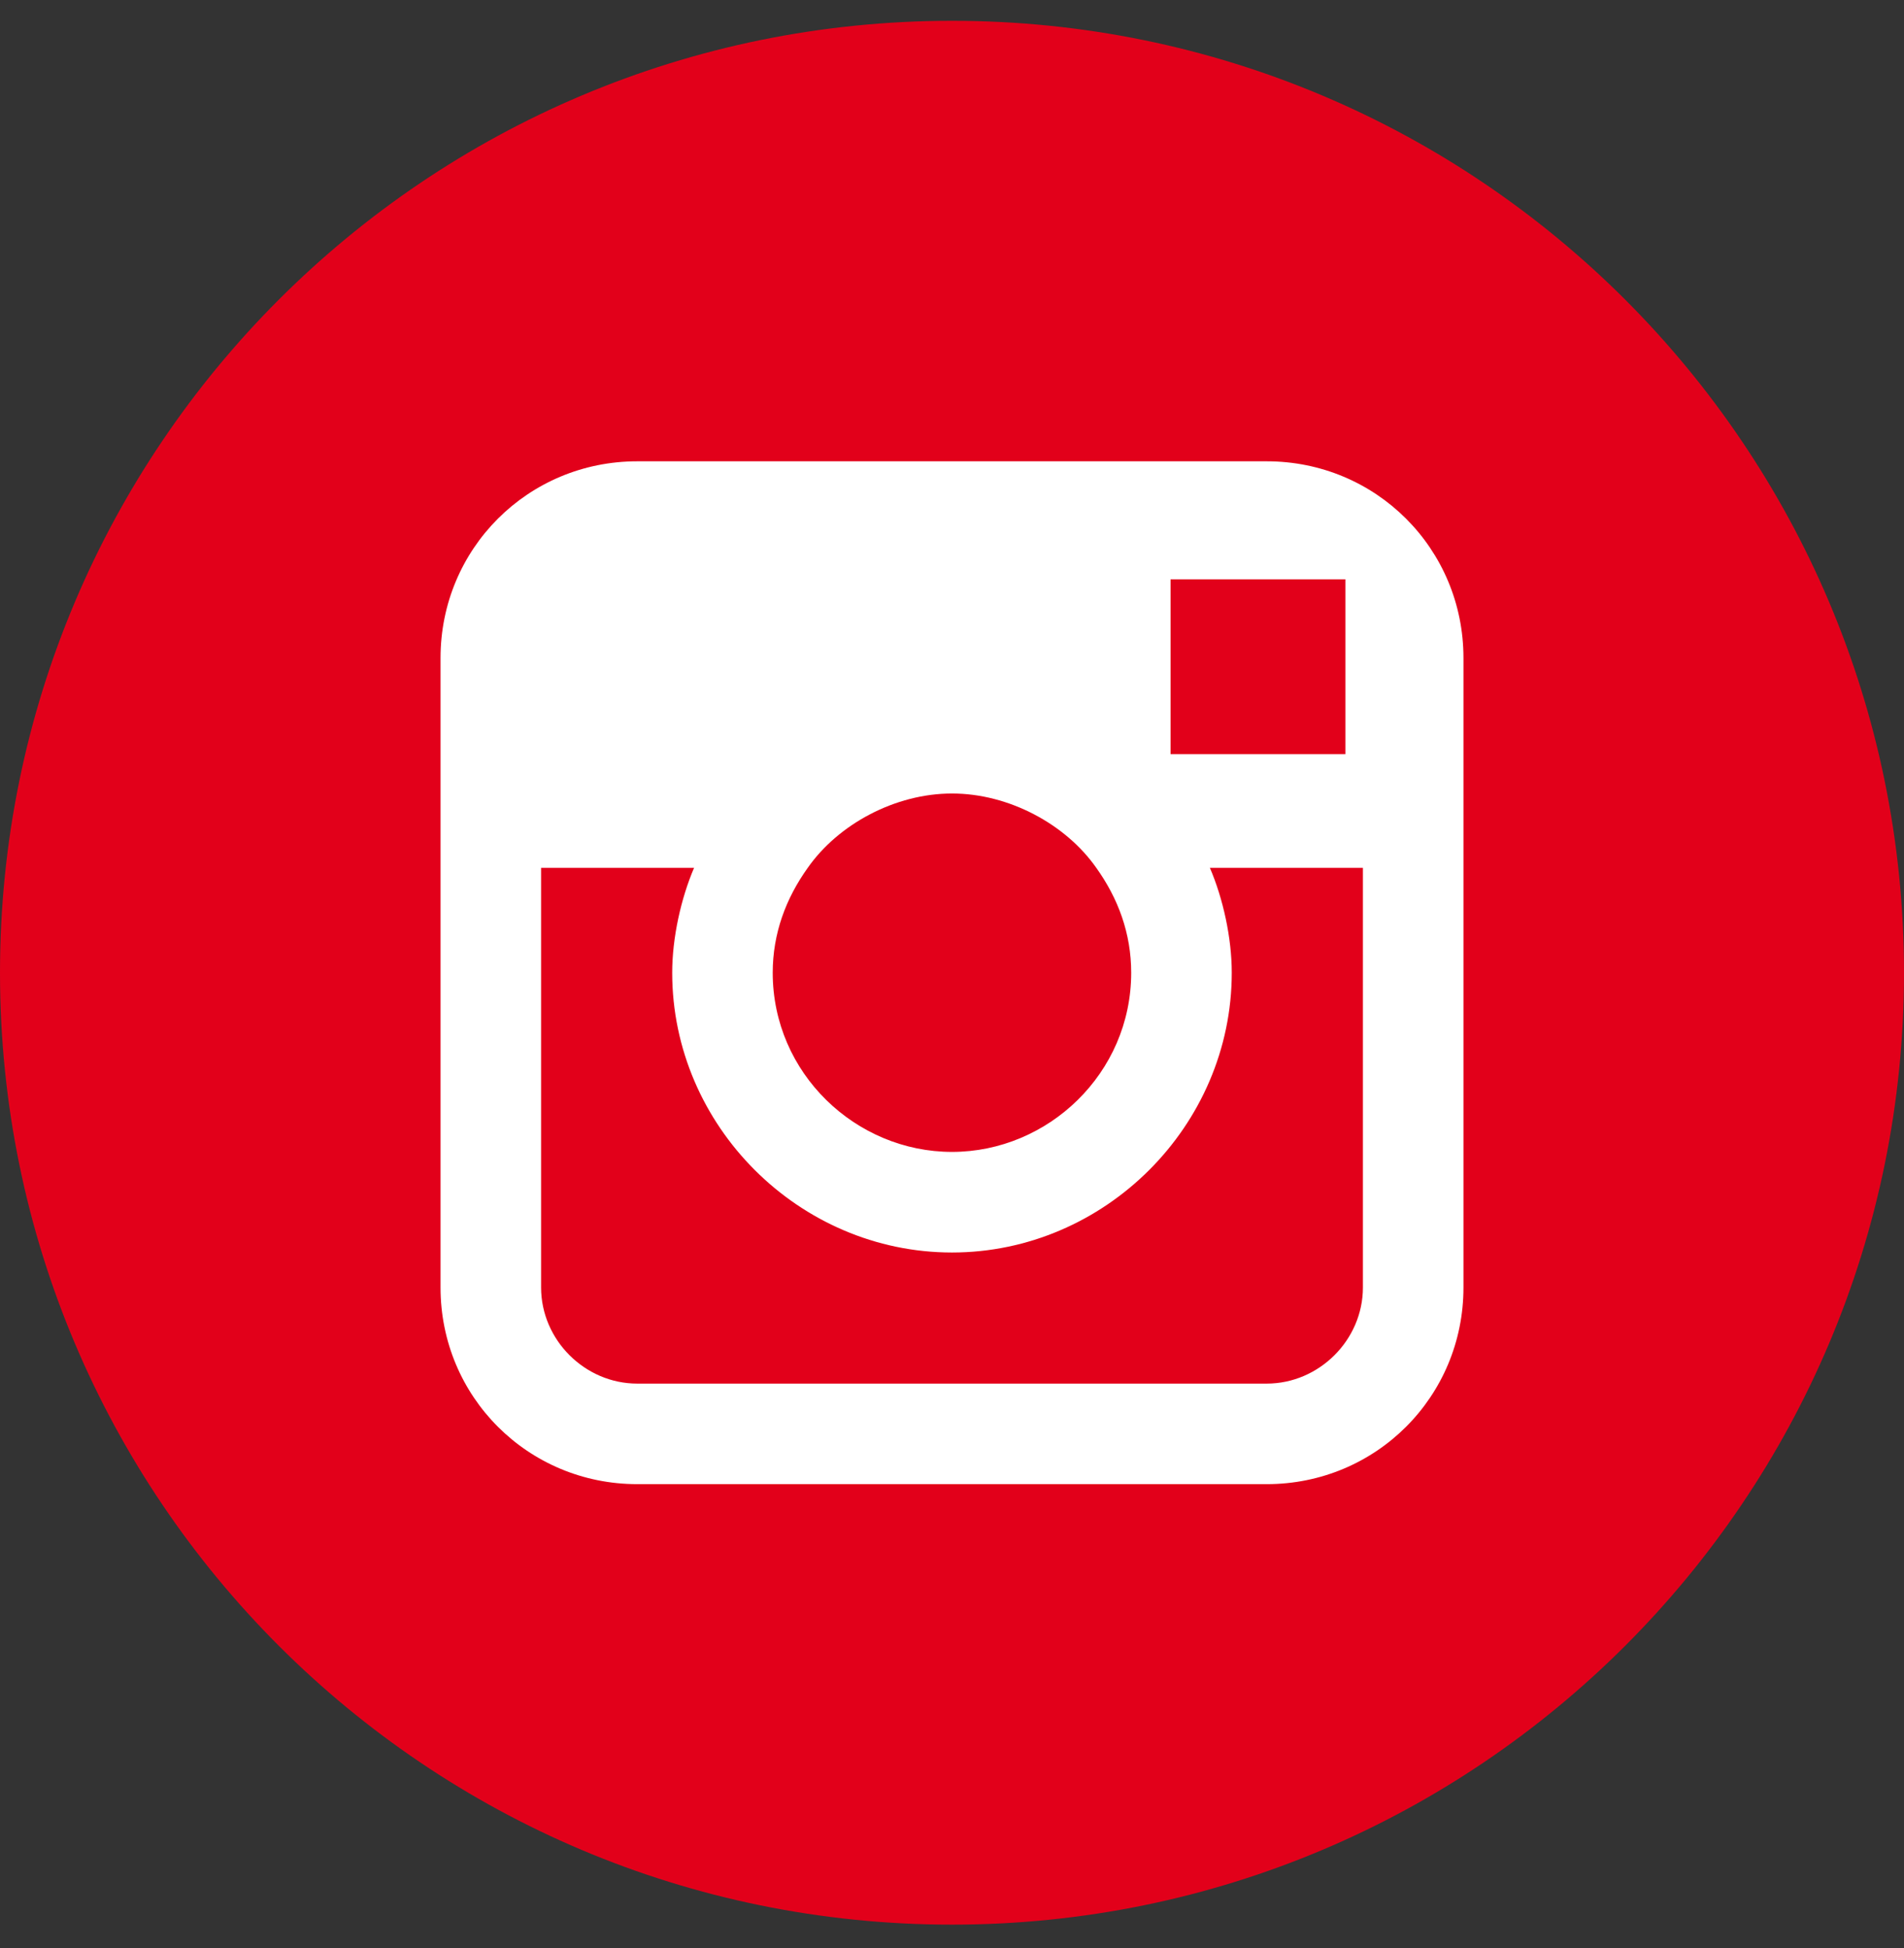 <svg width="43" height="44" viewBox="0 0 43 44" fill="none" xmlns="http://www.w3.org/2000/svg">
<rect x="0" y="0" width="43" height="44" fill="#333333" stroke="none"/>
<path d="M21.5 43.47C33.374 43.47 43 33.844 43 21.97C43 10.096 33.374 0.47 21.5 0.47C9.626 0.47 0 10.096 0 21.97C0 33.844 9.626 43.47 21.5 43.47Z" fill="#E2001A"/>
<path d="M28.607 10.419H14.392C11.923 10.419 9.949 12.394 9.949 14.862V19.6V29.079C9.949 31.546 11.923 33.521 14.392 33.521H28.607C31.076 33.521 33.051 31.546 33.051 29.079V19.601V14.862C33.051 12.394 31.076 10.419 28.607 10.419ZM29.892 13.085H30.385V13.578V17.034H26.436V13.085H29.892ZM18.242 19.601C18.933 18.614 20.217 17.922 21.5 17.922C22.782 17.922 24.066 18.613 24.758 19.6C25.252 20.291 25.547 21.081 25.547 21.97C25.547 24.241 23.671 26.017 21.5 26.017C19.327 26.017 17.451 24.241 17.451 21.97C17.452 21.081 17.748 20.292 18.242 19.601ZM30.78 29.079C30.78 30.263 29.792 31.25 28.607 31.25H14.392C13.207 31.25 12.22 30.263 12.22 29.079V19.601H15.675C15.379 20.292 15.181 21.181 15.181 21.97C15.181 25.425 18.044 28.289 21.5 28.289C24.955 28.289 27.818 25.425 27.818 21.97C27.818 21.181 27.621 20.292 27.324 19.601H30.78V29.079Z" fill="white"/>
</svg>
